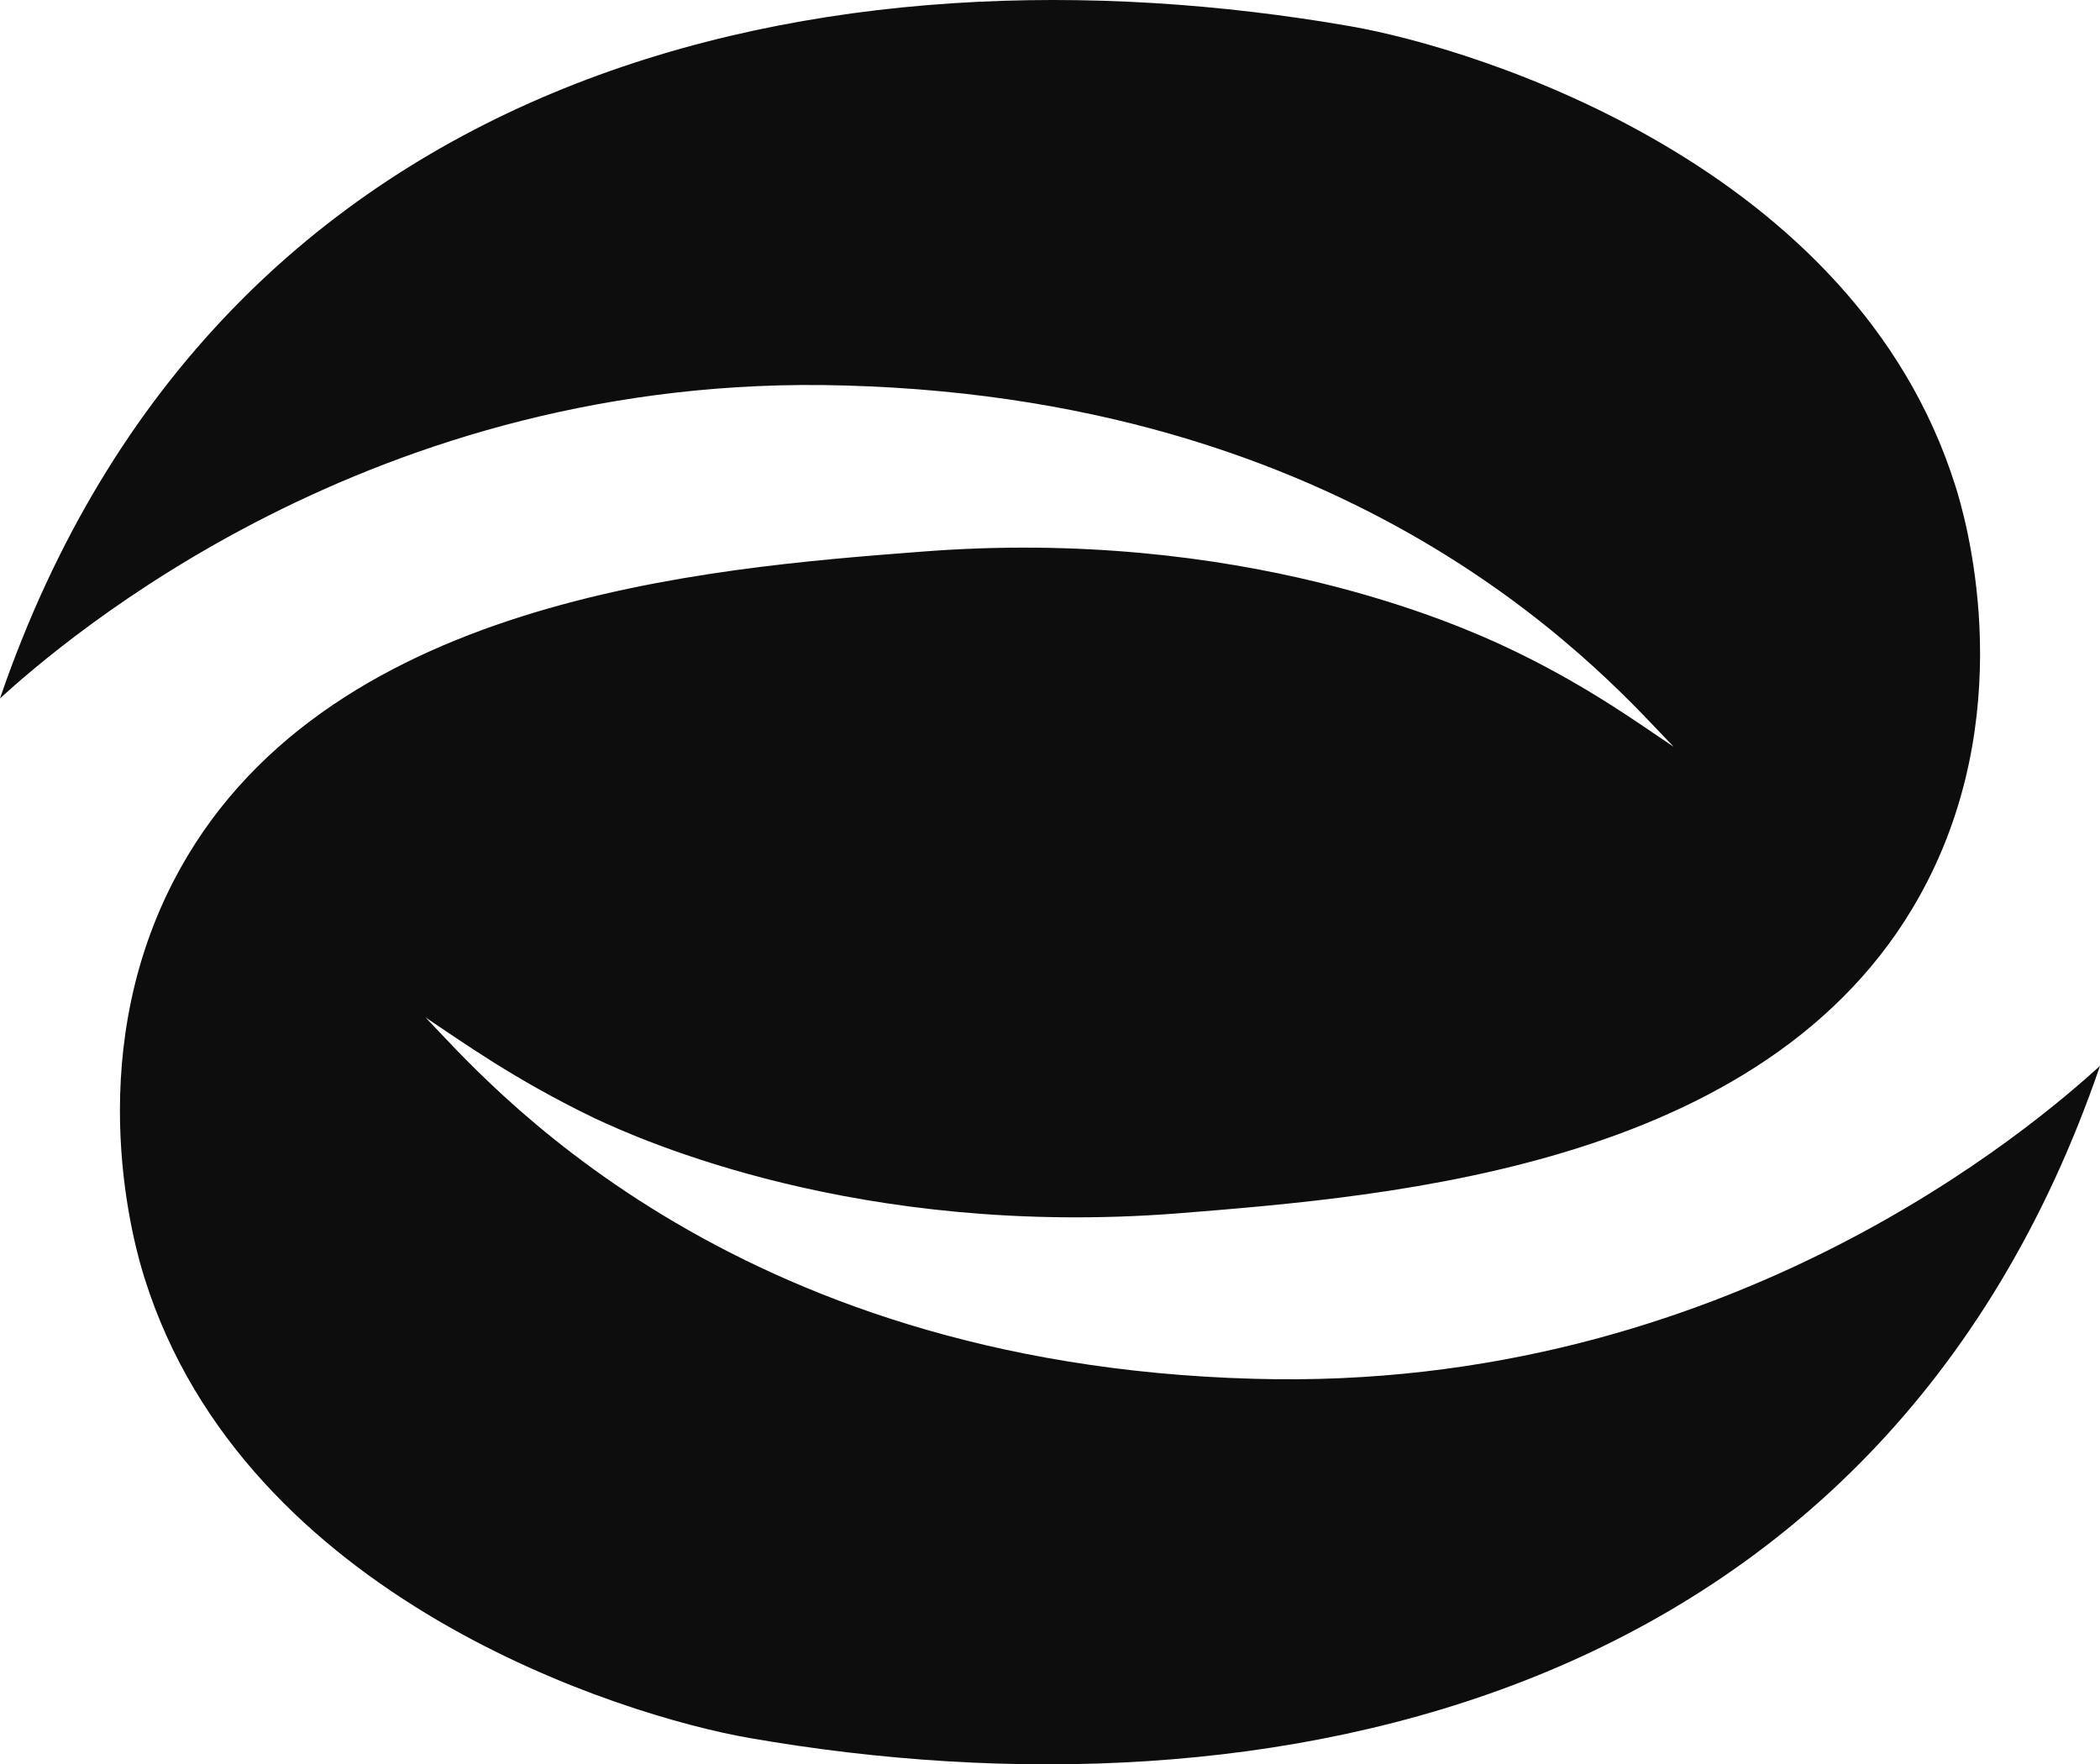 <svg width="244" height="205" viewBox="0 0 244 205" fill="none" xmlns="http://www.w3.org/2000/svg">
<path d="M244 123.849C218.469 198.323 147.127 212.398 87.097 201.942C72.311 199.369 28.52 185.777 16.805 148.54C15.755 145.243 9.291 123.528 20.118 102.456C37.085 69.482 82.087 66.024 107.134 64.094C144.219 61.198 169.669 72.699 174.84 75.112C184.131 79.455 190.352 84.039 194.473 86.773C187.686 79.857 159.812 46.48 98.166 44.791C43.225 43.183 7.191 74.629 0 81.144C25.531 6.75 96.873 -7.405 156.903 3.051C171.689 5.624 215.479 19.216 227.195 56.453C228.245 59.751 234.709 81.465 223.882 102.537C206.915 135.511 161.913 138.969 136.866 140.98C99.701 143.875 74.331 132.375 69.16 129.962C59.788 125.458 53.567 120.954 49.446 118.22C56.152 125.136 84.107 158.513 145.673 160.202C200.775 161.81 236.809 130.364 244 123.849Z" fill="#0D0D0D"/>
</svg>
